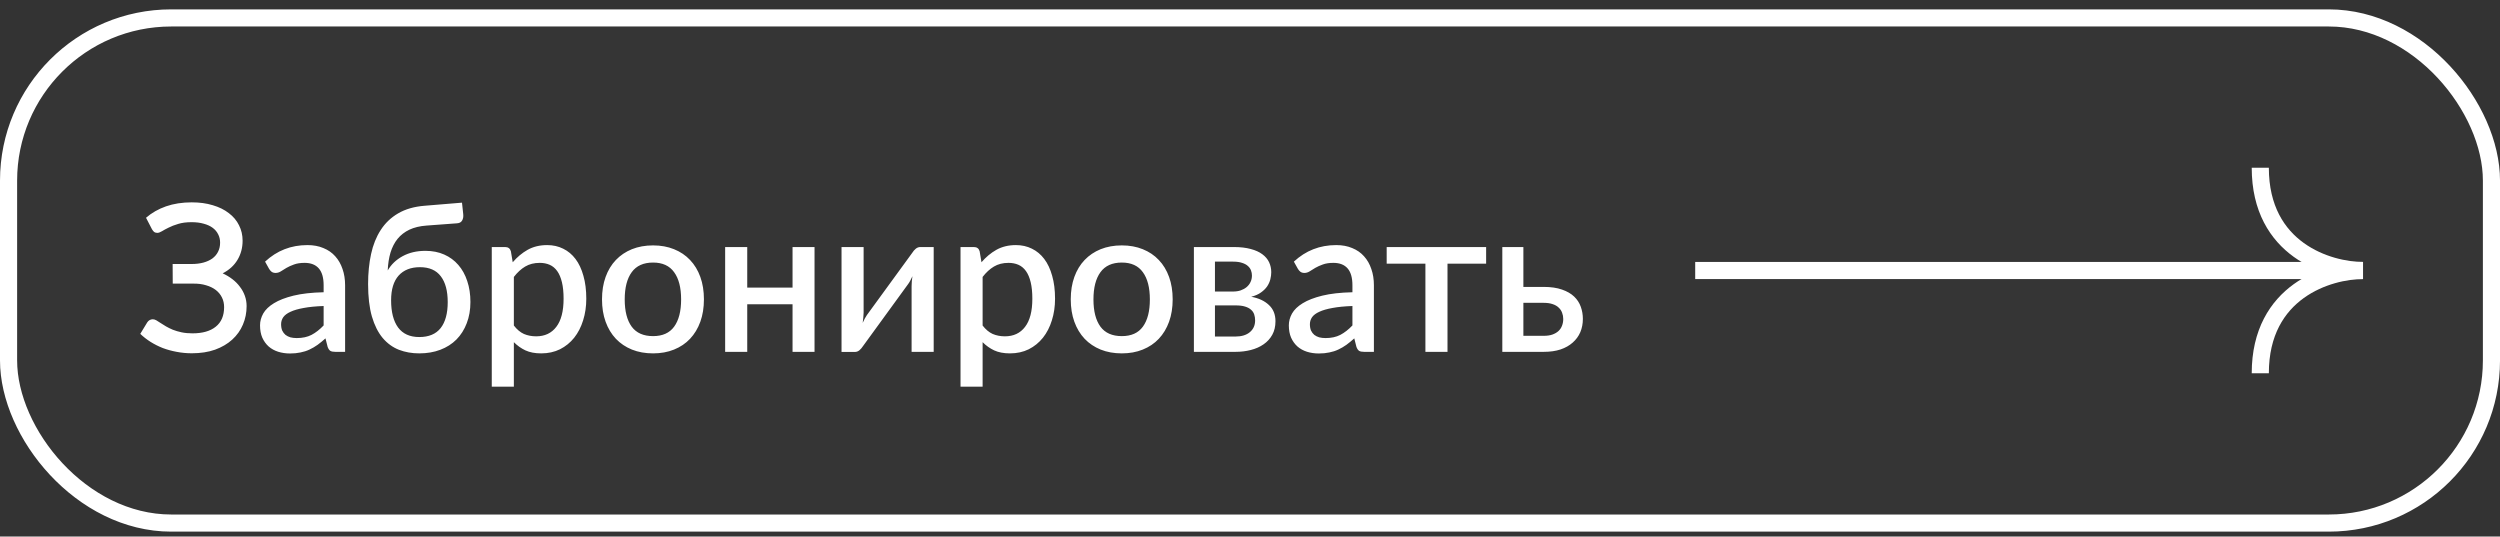 <?xml version="1.0" encoding="UTF-8"?> <svg xmlns="http://www.w3.org/2000/svg" width="219" height="47" viewBox="0 0 219 47" fill="none"><rect x="0" y="0" width="219" height="47" fill="#333333" stroke="none"/><rect x="0.75" y="1.571" width="217.501" height="44.25" rx="14.25" fill="white" fill-opacity="0.01"></rect><rect x="0.75" y="1.571" width="217.501" height="44.25" rx="14.25" stroke="white" stroke-width="1.5"></rect><path d="M12.792 19.076C13.29 18.644 13.872 18.311 14.538 18.077C15.21 17.843 15.963 17.726 16.797 17.726C17.481 17.726 18.096 17.81 18.642 17.978C19.194 18.14 19.662 18.371 20.046 18.671C20.436 18.965 20.733 19.319 20.937 19.733C21.147 20.141 21.252 20.591 21.252 21.083C21.252 21.707 21.102 22.268 20.802 22.766C20.508 23.258 20.076 23.651 19.506 23.945C19.818 24.089 20.103 24.26 20.361 24.458C20.619 24.656 20.838 24.878 21.018 25.124C21.204 25.364 21.348 25.628 21.45 25.916C21.552 26.198 21.603 26.498 21.603 26.816C21.603 27.392 21.495 27.932 21.279 28.436C21.069 28.934 20.757 29.372 20.343 29.75C19.935 30.122 19.434 30.416 18.84 30.632C18.246 30.842 17.568 30.947 16.806 30.947C16.35 30.947 15.906 30.905 15.474 30.821C15.048 30.743 14.643 30.632 14.259 30.488C13.881 30.338 13.524 30.158 13.188 29.948C12.858 29.738 12.558 29.504 12.288 29.246L12.9 28.238C12.954 28.154 13.023 28.088 13.107 28.04C13.191 27.992 13.284 27.968 13.386 27.968C13.482 27.968 13.584 27.998 13.692 28.058C13.8 28.118 13.923 28.196 14.061 28.292C14.205 28.382 14.364 28.481 14.538 28.589C14.712 28.691 14.913 28.79 15.141 28.886C15.369 28.976 15.624 29.051 15.906 29.111C16.188 29.171 16.506 29.201 16.86 29.201C17.742 29.201 18.423 29.006 18.903 28.616C19.389 28.226 19.632 27.656 19.632 26.906C19.632 26.594 19.569 26.312 19.443 26.06C19.317 25.802 19.137 25.583 18.903 25.403C18.669 25.223 18.384 25.085 18.048 24.989C17.718 24.887 17.346 24.839 16.932 24.845H15.132L15.123 23.126H16.806C17.178 23.126 17.517 23.084 17.823 23C18.129 22.916 18.39 22.796 18.606 22.64C18.822 22.478 18.987 22.283 19.101 22.055C19.221 21.821 19.281 21.554 19.281 21.254C19.281 20.984 19.224 20.741 19.11 20.525C19.002 20.303 18.843 20.114 18.633 19.958C18.423 19.802 18.162 19.682 17.85 19.598C17.538 19.508 17.184 19.463 16.788 19.463C16.326 19.463 15.933 19.514 15.609 19.616C15.285 19.712 15.006 19.82 14.772 19.94C14.538 20.054 14.343 20.159 14.187 20.255C14.031 20.351 13.896 20.399 13.782 20.399C13.674 20.399 13.584 20.375 13.512 20.327C13.446 20.273 13.38 20.192 13.314 20.084L12.792 19.076ZM28.35 26.807C27.66 26.831 27.078 26.888 26.604 26.978C26.13 27.062 25.746 27.173 25.452 27.311C25.158 27.443 24.945 27.602 24.813 27.788C24.687 27.974 24.624 28.178 24.624 28.4C24.624 28.616 24.657 28.802 24.723 28.958C24.795 29.108 24.891 29.234 25.011 29.336C25.137 29.432 25.281 29.504 25.443 29.552C25.611 29.594 25.794 29.615 25.992 29.615C26.496 29.615 26.928 29.522 27.288 29.336C27.654 29.144 28.008 28.868 28.35 28.508V26.807ZM23.22 22.919C24.258 21.953 25.494 21.47 26.928 21.47C27.456 21.47 27.924 21.557 28.332 21.731C28.746 21.899 29.091 22.139 29.367 22.451C29.649 22.763 29.862 23.135 30.006 23.567C30.156 23.993 30.231 24.467 30.231 24.989V30.821H29.367C29.181 30.821 29.04 30.794 28.944 30.74C28.848 30.68 28.767 30.563 28.701 30.389L28.512 29.642C28.278 29.852 28.047 30.041 27.819 30.209C27.591 30.371 27.354 30.509 27.108 30.623C26.868 30.737 26.607 30.821 26.325 30.875C26.049 30.935 25.743 30.965 25.407 30.965C25.035 30.965 24.687 30.914 24.363 30.812C24.045 30.71 23.769 30.557 23.535 30.353C23.301 30.143 23.115 29.885 22.977 29.579C22.845 29.273 22.779 28.913 22.779 28.499C22.779 28.145 22.872 27.8 23.058 27.464C23.25 27.128 23.562 26.828 23.994 26.564C24.432 26.294 25.005 26.072 25.713 25.898C26.427 25.724 27.306 25.625 28.35 25.601V24.989C28.35 24.329 28.209 23.837 27.927 23.513C27.645 23.189 27.231 23.027 26.685 23.027C26.313 23.027 26.001 23.075 25.749 23.171C25.497 23.261 25.278 23.36 25.092 23.468C24.906 23.576 24.741 23.678 24.597 23.774C24.453 23.864 24.3 23.909 24.138 23.909C24.006 23.909 23.892 23.876 23.796 23.81C23.706 23.738 23.631 23.651 23.571 23.549L23.22 22.919ZM36.727 29.525C37.561 29.525 38.185 29.264 38.599 28.742C39.013 28.214 39.22 27.455 39.22 26.465C39.22 25.487 39.019 24.734 38.617 24.206C38.215 23.672 37.606 23.405 36.79 23.405C35.986 23.405 35.362 23.651 34.918 24.143C34.48 24.635 34.261 25.355 34.261 26.303C34.261 27.335 34.465 28.13 34.873 28.688C35.287 29.246 35.905 29.525 36.727 29.525ZM37.366 19.76C36.784 19.802 36.283 19.922 35.863 20.12C35.449 20.318 35.104 20.585 34.828 20.921C34.558 21.257 34.351 21.659 34.207 22.127C34.069 22.595 33.988 23.117 33.964 23.693C34.264 23.171 34.699 22.754 35.269 22.442C35.839 22.13 36.505 21.974 37.267 21.974C37.879 21.974 38.428 22.082 38.914 22.298C39.4 22.514 39.811 22.817 40.147 23.207C40.489 23.597 40.75 24.068 40.93 24.62C41.116 25.172 41.209 25.784 41.209 26.456C41.209 27.14 41.101 27.761 40.885 28.319C40.675 28.871 40.375 29.345 39.985 29.741C39.595 30.131 39.124 30.431 38.572 30.641C38.02 30.851 37.405 30.956 36.727 30.956C36.085 30.956 35.491 30.851 34.945 30.641C34.399 30.425 33.925 30.08 33.523 29.606C33.121 29.126 32.806 28.499 32.578 27.725C32.356 26.951 32.245 26.003 32.245 24.881C32.245 23.933 32.332 23.057 32.506 22.253C32.68 21.449 32.962 20.747 33.352 20.147C33.742 19.541 34.252 19.055 34.882 18.689C35.518 18.317 36.292 18.095 37.204 18.023L40.471 17.753L40.579 18.761C40.603 18.983 40.57 19.169 40.48 19.319C40.396 19.469 40.246 19.55 40.03 19.562L37.366 19.76ZM45.014 28.517C45.284 28.865 45.578 29.111 45.896 29.255C46.22 29.393 46.577 29.462 46.967 29.462C47.723 29.462 48.311 29.186 48.731 28.634C49.157 28.082 49.37 27.26 49.37 26.168C49.37 25.604 49.322 25.124 49.226 24.728C49.13 24.326 48.992 23.999 48.812 23.747C48.632 23.495 48.413 23.312 48.155 23.198C47.897 23.084 47.606 23.027 47.282 23.027C46.79 23.027 46.364 23.135 46.004 23.351C45.65 23.561 45.32 23.864 45.014 24.26V28.517ZM44.915 22.973C45.299 22.523 45.734 22.16 46.22 21.884C46.712 21.608 47.282 21.47 47.93 21.47C48.446 21.47 48.914 21.575 49.334 21.785C49.754 21.989 50.114 22.289 50.414 22.685C50.714 23.081 50.945 23.573 51.107 24.161C51.275 24.743 51.359 25.412 51.359 26.168C51.359 26.846 51.266 27.479 51.08 28.067C50.9 28.649 50.639 29.156 50.297 29.588C49.955 30.014 49.541 30.35 49.055 30.596C48.569 30.836 48.02 30.956 47.408 30.956C46.868 30.956 46.409 30.869 46.031 30.695C45.659 30.521 45.32 30.281 45.014 29.975V33.872H43.079V21.641H44.249C44.513 21.641 44.681 21.764 44.753 22.01L44.915 22.973ZM57.209 21.497C57.887 21.497 58.499 21.608 59.045 21.83C59.597 22.052 60.065 22.367 60.449 22.775C60.839 23.183 61.139 23.678 61.349 24.26C61.559 24.842 61.664 25.496 61.664 26.222C61.664 26.948 61.559 27.602 61.349 28.184C61.139 28.766 60.839 29.264 60.449 29.678C60.065 30.086 59.597 30.401 59.045 30.623C58.499 30.845 57.887 30.956 57.209 30.956C56.525 30.956 55.907 30.845 55.355 30.623C54.809 30.401 54.341 30.086 53.951 29.678C53.561 29.264 53.261 28.766 53.051 28.184C52.841 27.602 52.736 26.948 52.736 26.222C52.736 25.496 52.841 24.842 53.051 24.26C53.261 23.678 53.561 23.183 53.951 22.775C54.341 22.367 54.809 22.052 55.355 21.83C55.907 21.608 56.525 21.497 57.209 21.497ZM57.209 29.444C58.037 29.444 58.652 29.168 59.054 28.616C59.462 28.058 59.666 27.263 59.666 26.231C59.666 25.199 59.462 24.404 59.054 23.846C58.652 23.282 58.037 23 57.209 23C56.369 23 55.745 23.282 55.337 23.846C54.929 24.404 54.725 25.199 54.725 26.231C54.725 27.263 54.929 28.058 55.337 28.616C55.745 29.168 56.369 29.444 57.209 29.444ZM71.353 21.641V30.821H69.427V26.654H65.458V30.821H63.523V21.641H65.458V25.196H69.427V21.641H71.353ZM81.791 21.641V30.821H79.856V25.07C79.856 24.944 79.862 24.806 79.874 24.656C79.886 24.506 79.904 24.353 79.928 24.197C79.868 24.329 79.808 24.452 79.748 24.566C79.694 24.674 79.634 24.773 79.568 24.863L75.581 30.344C75.509 30.458 75.413 30.569 75.293 30.677C75.173 30.779 75.038 30.83 74.888 30.83H73.718V21.641H75.653V27.392C75.653 27.518 75.644 27.659 75.626 27.815C75.614 27.971 75.596 28.127 75.572 28.283C75.692 28.007 75.815 27.779 75.941 27.599L79.928 22.127C80 22.007 80.096 21.896 80.216 21.794C80.336 21.692 80.471 21.641 80.621 21.641H81.791ZM86.077 28.517C86.347 28.865 86.641 29.111 86.959 29.255C87.283 29.393 87.64 29.462 88.03 29.462C88.786 29.462 89.374 29.186 89.794 28.634C90.22 28.082 90.433 27.26 90.433 26.168C90.433 25.604 90.385 25.124 90.289 24.728C90.193 24.326 90.055 23.999 89.875 23.747C89.695 23.495 89.476 23.312 89.218 23.198C88.96 23.084 88.669 23.027 88.345 23.027C87.853 23.027 87.427 23.135 87.067 23.351C86.713 23.561 86.383 23.864 86.077 24.26V28.517ZM85.978 22.973C86.362 22.523 86.797 22.16 87.283 21.884C87.775 21.608 88.345 21.47 88.993 21.47C89.509 21.47 89.977 21.575 90.397 21.785C90.817 21.989 91.177 22.289 91.477 22.685C91.777 23.081 92.008 23.573 92.17 24.161C92.338 24.743 92.422 25.412 92.422 26.168C92.422 26.846 92.329 27.479 92.143 28.067C91.963 28.649 91.702 29.156 91.36 29.588C91.018 30.014 90.604 30.35 90.118 30.596C89.632 30.836 89.083 30.956 88.471 30.956C87.931 30.956 87.472 30.869 87.094 30.695C86.722 30.521 86.383 30.281 86.077 29.975V33.872H84.142V21.641H85.312C85.576 21.641 85.744 21.764 85.816 22.01L85.978 22.973ZM98.271 21.497C98.949 21.497 99.561 21.608 100.107 21.83C100.659 22.052 101.127 22.367 101.511 22.775C101.901 23.183 102.201 23.678 102.411 24.26C102.621 24.842 102.726 25.496 102.726 26.222C102.726 26.948 102.621 27.602 102.411 28.184C102.201 28.766 101.901 29.264 101.511 29.678C101.127 30.086 100.659 30.401 100.107 30.623C99.561 30.845 98.949 30.956 98.271 30.956C97.587 30.956 96.969 30.845 96.417 30.623C95.871 30.401 95.403 30.086 95.013 29.678C94.623 29.264 94.323 28.766 94.113 28.184C93.903 27.602 93.798 26.948 93.798 26.222C93.798 25.496 93.903 24.842 94.113 24.26C94.323 23.678 94.623 23.183 95.013 22.775C95.403 22.367 95.871 22.052 96.417 21.83C96.969 21.608 97.587 21.497 98.271 21.497ZM98.271 29.444C99.099 29.444 99.714 29.168 100.116 28.616C100.524 28.058 100.728 27.263 100.728 26.231C100.728 25.199 100.524 24.404 100.116 23.846C99.714 23.282 99.099 23 98.271 23C97.431 23 96.807 23.282 96.399 23.846C95.991 24.404 95.787 25.199 95.787 26.231C95.787 27.263 95.991 28.058 96.399 28.616C96.807 29.168 97.431 29.444 98.271 29.444ZM108.23 29.48C108.758 29.48 109.175 29.354 109.481 29.102C109.793 28.844 109.949 28.499 109.949 28.067C109.949 27.881 109.922 27.707 109.868 27.545C109.814 27.383 109.721 27.245 109.589 27.131C109.457 27.011 109.28 26.918 109.058 26.852C108.842 26.786 108.569 26.753 108.239 26.753H106.43V29.48H108.23ZM106.43 22.919V25.538H108.023C108.263 25.538 108.482 25.505 108.68 25.439C108.884 25.367 109.058 25.271 109.202 25.151C109.352 25.025 109.466 24.878 109.544 24.71C109.628 24.536 109.67 24.344 109.67 24.134C109.67 23.984 109.643 23.837 109.589 23.693C109.535 23.543 109.442 23.411 109.31 23.297C109.184 23.183 109.016 23.093 108.806 23.027C108.596 22.955 108.335 22.919 108.023 22.919H106.43ZM108.086 21.641C108.656 21.641 109.148 21.698 109.562 21.812C109.976 21.92 110.315 22.073 110.579 22.271C110.849 22.469 111.047 22.703 111.173 22.973C111.299 23.243 111.362 23.534 111.362 23.846C111.362 24.044 111.335 24.251 111.281 24.467C111.227 24.683 111.134 24.89 111.002 25.088C110.87 25.28 110.69 25.457 110.462 25.619C110.24 25.781 109.955 25.907 109.607 25.997C110.261 26.117 110.777 26.357 111.155 26.717C111.539 27.071 111.731 27.545 111.731 28.139C111.731 28.595 111.638 28.991 111.452 29.327C111.266 29.663 111.011 29.942 110.687 30.164C110.369 30.386 109.997 30.551 109.571 30.659C109.151 30.767 108.707 30.821 108.239 30.821H104.585V21.641H108.086ZM118.473 26.807C117.783 26.831 117.201 26.888 116.727 26.978C116.253 27.062 115.869 27.173 115.575 27.311C115.281 27.443 115.068 27.602 114.936 27.788C114.81 27.974 114.747 28.178 114.747 28.4C114.747 28.616 114.78 28.802 114.846 28.958C114.918 29.108 115.014 29.234 115.134 29.336C115.26 29.432 115.404 29.504 115.566 29.552C115.734 29.594 115.917 29.615 116.115 29.615C116.619 29.615 117.051 29.522 117.411 29.336C117.777 29.144 118.131 28.868 118.473 28.508V26.807ZM113.343 22.919C114.381 21.953 115.617 21.47 117.051 21.47C117.579 21.47 118.047 21.557 118.455 21.731C118.869 21.899 119.214 22.139 119.49 22.451C119.772 22.763 119.985 23.135 120.129 23.567C120.279 23.993 120.354 24.467 120.354 24.989V30.821H119.49C119.304 30.821 119.163 30.794 119.067 30.74C118.971 30.68 118.89 30.563 118.824 30.389L118.635 29.642C118.401 29.852 118.17 30.041 117.942 30.209C117.714 30.371 117.477 30.509 117.231 30.623C116.991 30.737 116.73 30.821 116.448 30.875C116.172 30.935 115.866 30.965 115.53 30.965C115.158 30.965 114.81 30.914 114.486 30.812C114.168 30.71 113.892 30.557 113.658 30.353C113.424 30.143 113.238 29.885 113.1 29.579C112.968 29.273 112.902 28.913 112.902 28.499C112.902 28.145 112.995 27.8 113.181 27.464C113.373 27.128 113.685 26.828 114.117 26.564C114.555 26.294 115.128 26.072 115.836 25.898C116.55 25.724 117.429 25.625 118.473 25.601V24.989C118.473 24.329 118.332 23.837 118.05 23.513C117.768 23.189 117.354 23.027 116.808 23.027C116.436 23.027 116.124 23.075 115.872 23.171C115.62 23.261 115.401 23.36 115.215 23.468C115.029 23.576 114.864 23.678 114.72 23.774C114.576 23.864 114.423 23.909 114.261 23.909C114.129 23.909 114.015 23.876 113.919 23.81C113.829 23.738 113.754 23.651 113.694 23.549L113.343 22.919ZM130.185 23.099H126.801V30.821H124.866V23.099H121.473V21.641H130.185V23.099ZM135.248 29.417C135.53 29.417 135.776 29.381 135.986 29.309C136.202 29.231 136.379 29.129 136.517 29.003C136.661 28.871 136.766 28.715 136.832 28.535C136.904 28.355 136.94 28.157 136.94 27.941C136.94 27.749 136.907 27.569 136.841 27.401C136.781 27.227 136.682 27.077 136.544 26.951C136.412 26.819 136.238 26.717 136.022 26.645C135.806 26.567 135.542 26.528 135.23 26.528H133.448V29.417H135.248ZM135.221 25.133C135.857 25.133 136.394 25.211 136.832 25.367C137.27 25.517 137.624 25.721 137.894 25.979C138.164 26.237 138.359 26.537 138.479 26.879C138.599 27.215 138.659 27.566 138.659 27.932C138.659 28.358 138.584 28.748 138.434 29.102C138.284 29.45 138.062 29.753 137.768 30.011C137.48 30.269 137.123 30.47 136.697 30.614C136.277 30.752 135.794 30.821 135.248 30.821H131.603V21.641H133.448V25.133H135.221Z" fill="white"></path><line x1="148.5" y1="23.696" x2="207" y2="23.696" stroke="white" stroke-width="1.5"></line><path d="M198.001 14.696C198.001 21.896 204.001 23.696 207.001 23.696C204.001 23.696 198.001 25.496 198.001 32.696" stroke="white" stroke-width="1.5"></path></svg> 